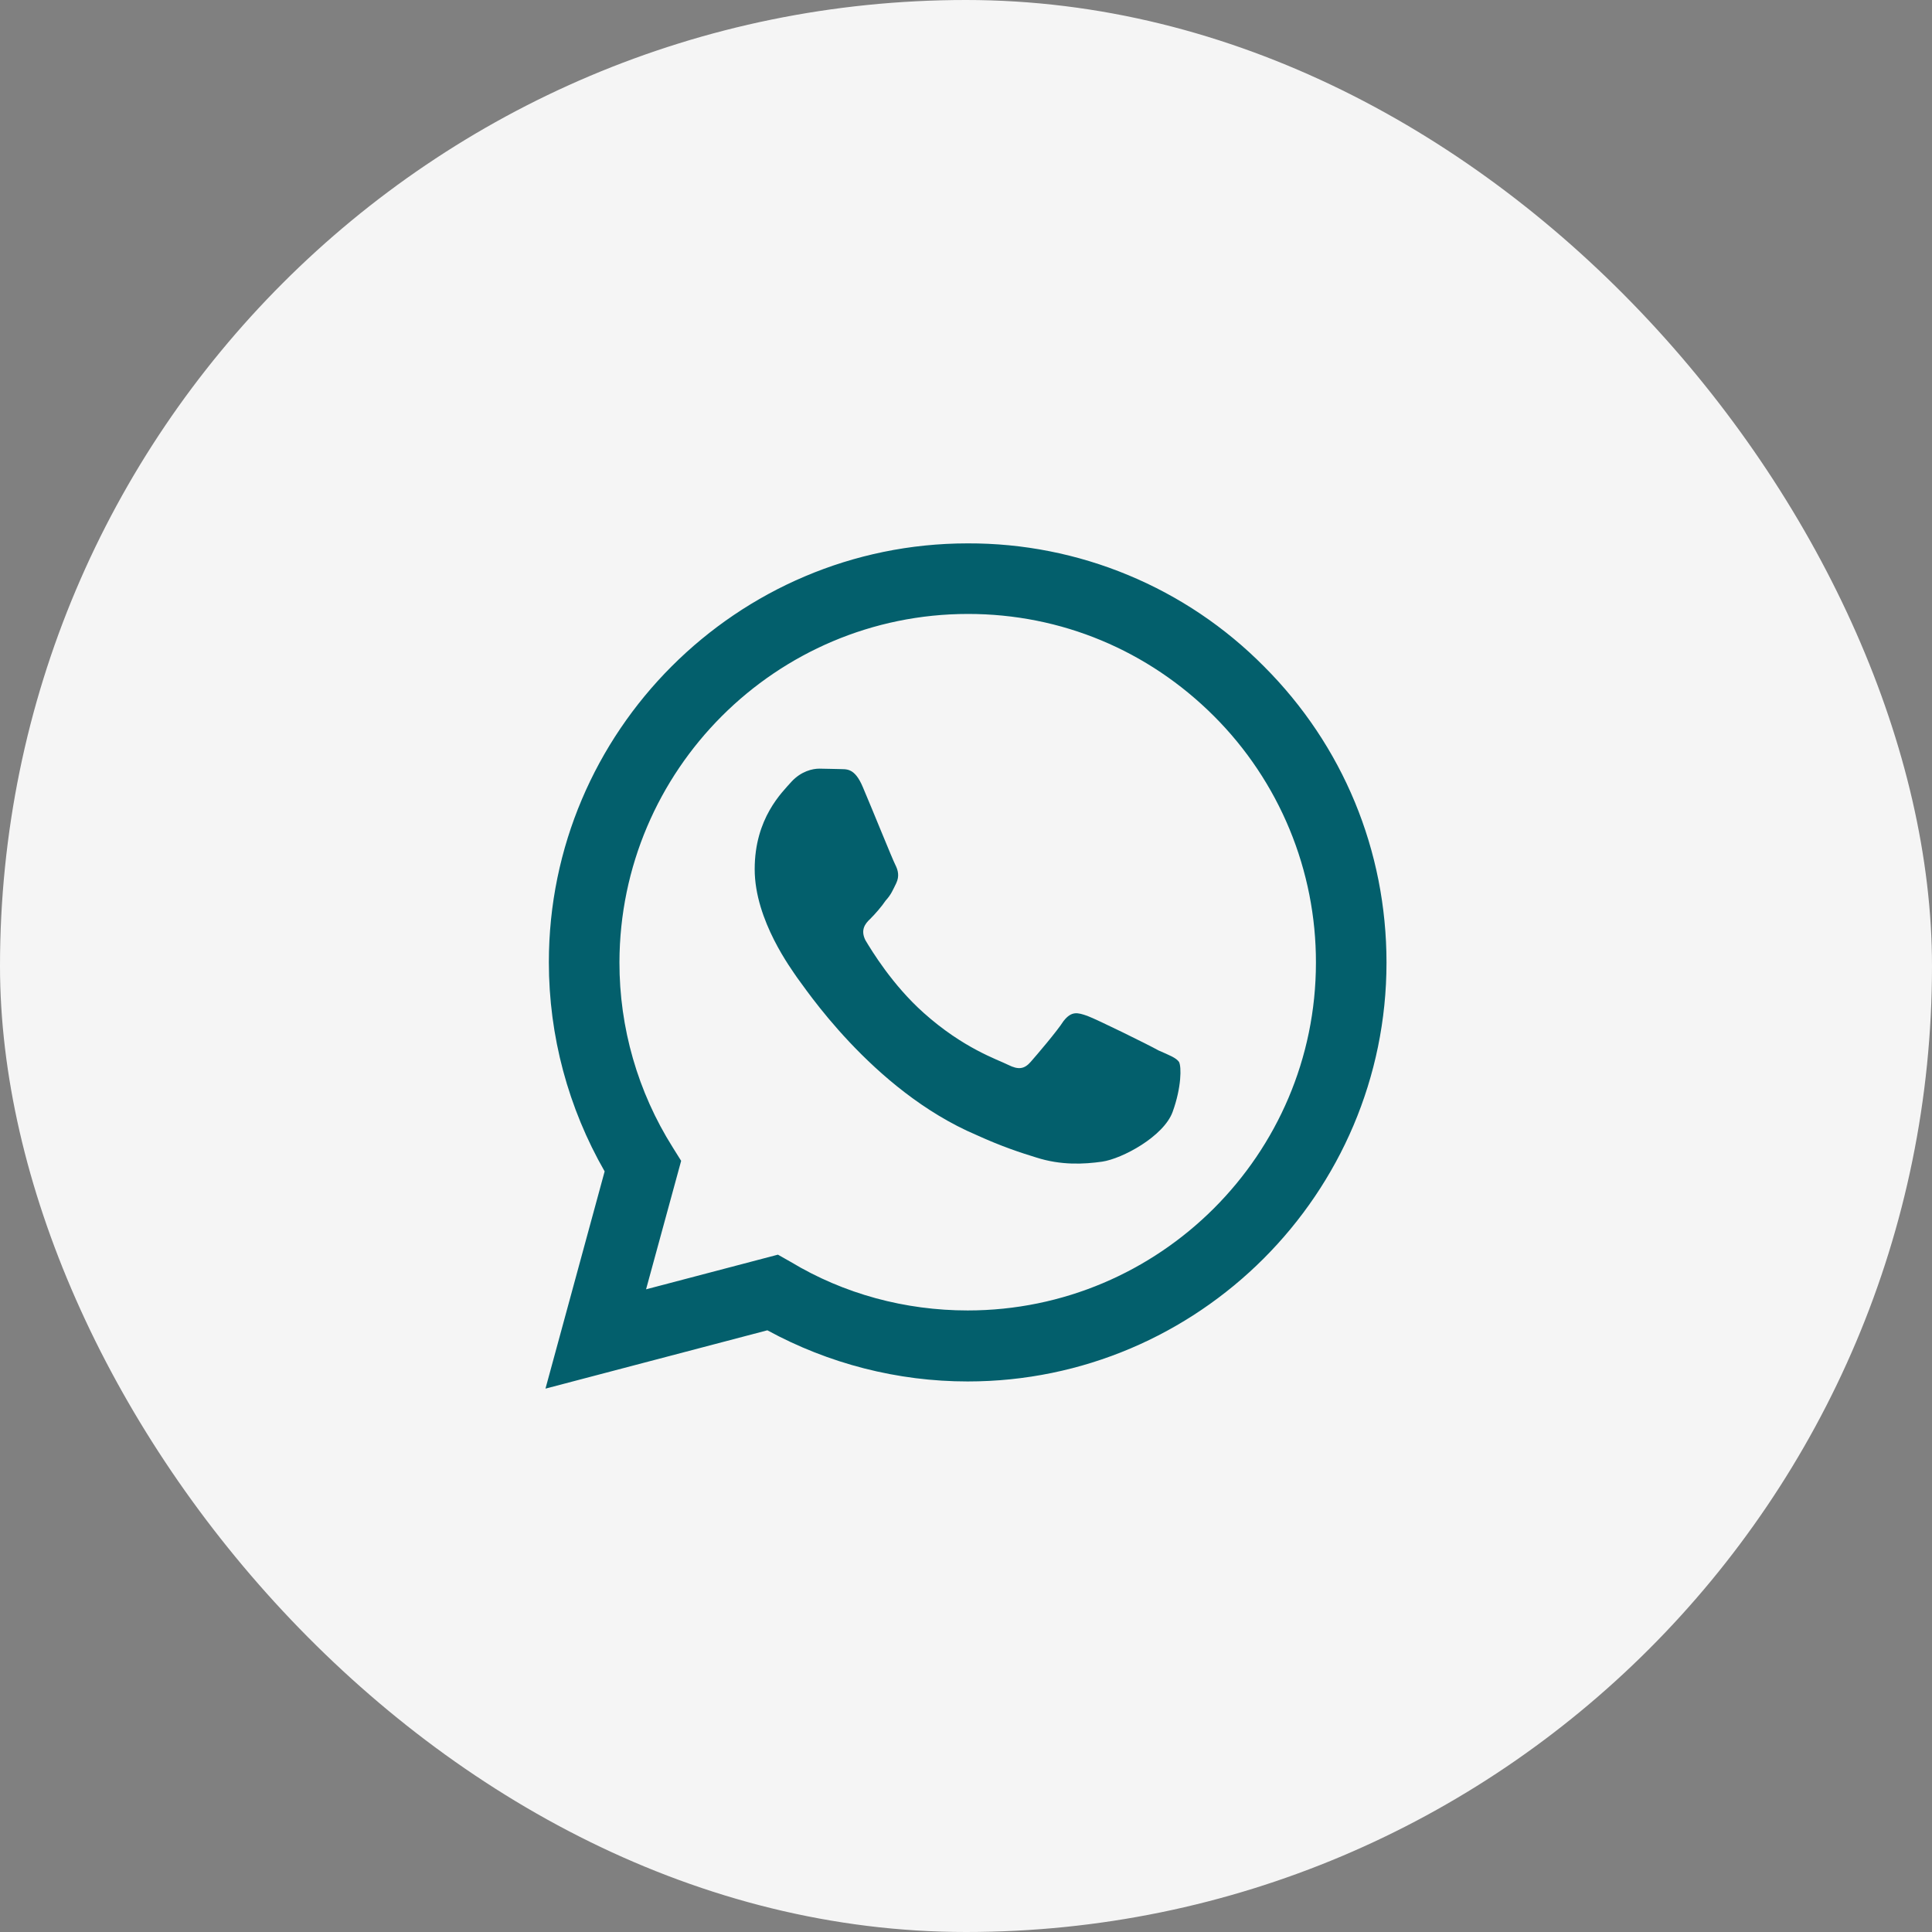 <?xml version="1.0" encoding="UTF-8"?> <svg xmlns="http://www.w3.org/2000/svg" width="80" height="80" viewBox="0 0 80 80" fill="none"><rect x="0" y="0" width="80" height="80" fill="#808080" stroke="none"/> <rect width="80" height="80" rx="40" fill="#F5F5F5"></rect> <path d="M40.07 22.5C30.515 22.5 22.727 30.288 22.727 39.843C22.727 42.905 23.532 45.88 25.037 48.505L22.587 57.5L31.775 55.085C34.312 56.468 37.165 57.203 40.07 57.203C49.625 57.203 57.412 49.415 57.412 39.86C57.412 35.222 55.61 30.865 52.337 27.593C50.733 25.972 48.822 24.687 46.716 23.813C44.61 22.938 42.35 22.492 40.07 22.5ZM40.087 25.422C43.937 25.422 47.542 26.927 50.272 29.657C51.612 30.997 52.674 32.588 53.398 34.338C54.122 36.089 54.493 37.965 54.49 39.86C54.49 47.805 48.015 54.263 40.07 54.263C37.48 54.263 34.942 53.58 32.737 52.25L32.212 51.953L26.752 53.388L28.205 48.068L27.855 47.508C26.409 45.213 25.645 42.555 25.65 39.843C25.667 31.898 32.125 25.422 40.087 25.422ZM33.927 31.828C33.647 31.828 33.175 31.933 32.772 32.37C32.387 32.807 31.25 33.875 31.25 35.992C31.25 38.127 32.807 40.175 33 40.472C33.245 40.77 36.08 45.145 40.437 47C41.47 47.472 42.275 47.735 42.905 47.928C43.937 48.26 44.882 48.208 45.635 48.102C46.475 47.98 48.19 47.053 48.557 46.038C48.925 45.023 48.925 44.165 48.82 43.972C48.697 43.797 48.417 43.693 47.98 43.5C47.542 43.255 45.407 42.205 45.022 42.065C44.62 41.925 44.375 41.855 44.042 42.275C43.762 42.712 42.922 43.693 42.677 43.972C42.415 44.27 42.17 44.305 41.75 44.095C41.295 43.867 39.895 43.413 38.25 41.943C36.955 40.788 36.097 39.37 35.835 38.932C35.625 38.513 35.817 38.25 36.027 38.057C36.22 37.865 36.5 37.55 36.675 37.288C36.902 37.042 36.972 36.85 37.112 36.57C37.252 36.273 37.182 36.028 37.077 35.818C36.972 35.625 36.097 33.455 35.73 32.597C35.38 31.758 35.03 31.863 34.75 31.845C34.505 31.845 34.225 31.828 33.927 31.828Z" fill="#035F6C"></path> </svg> 